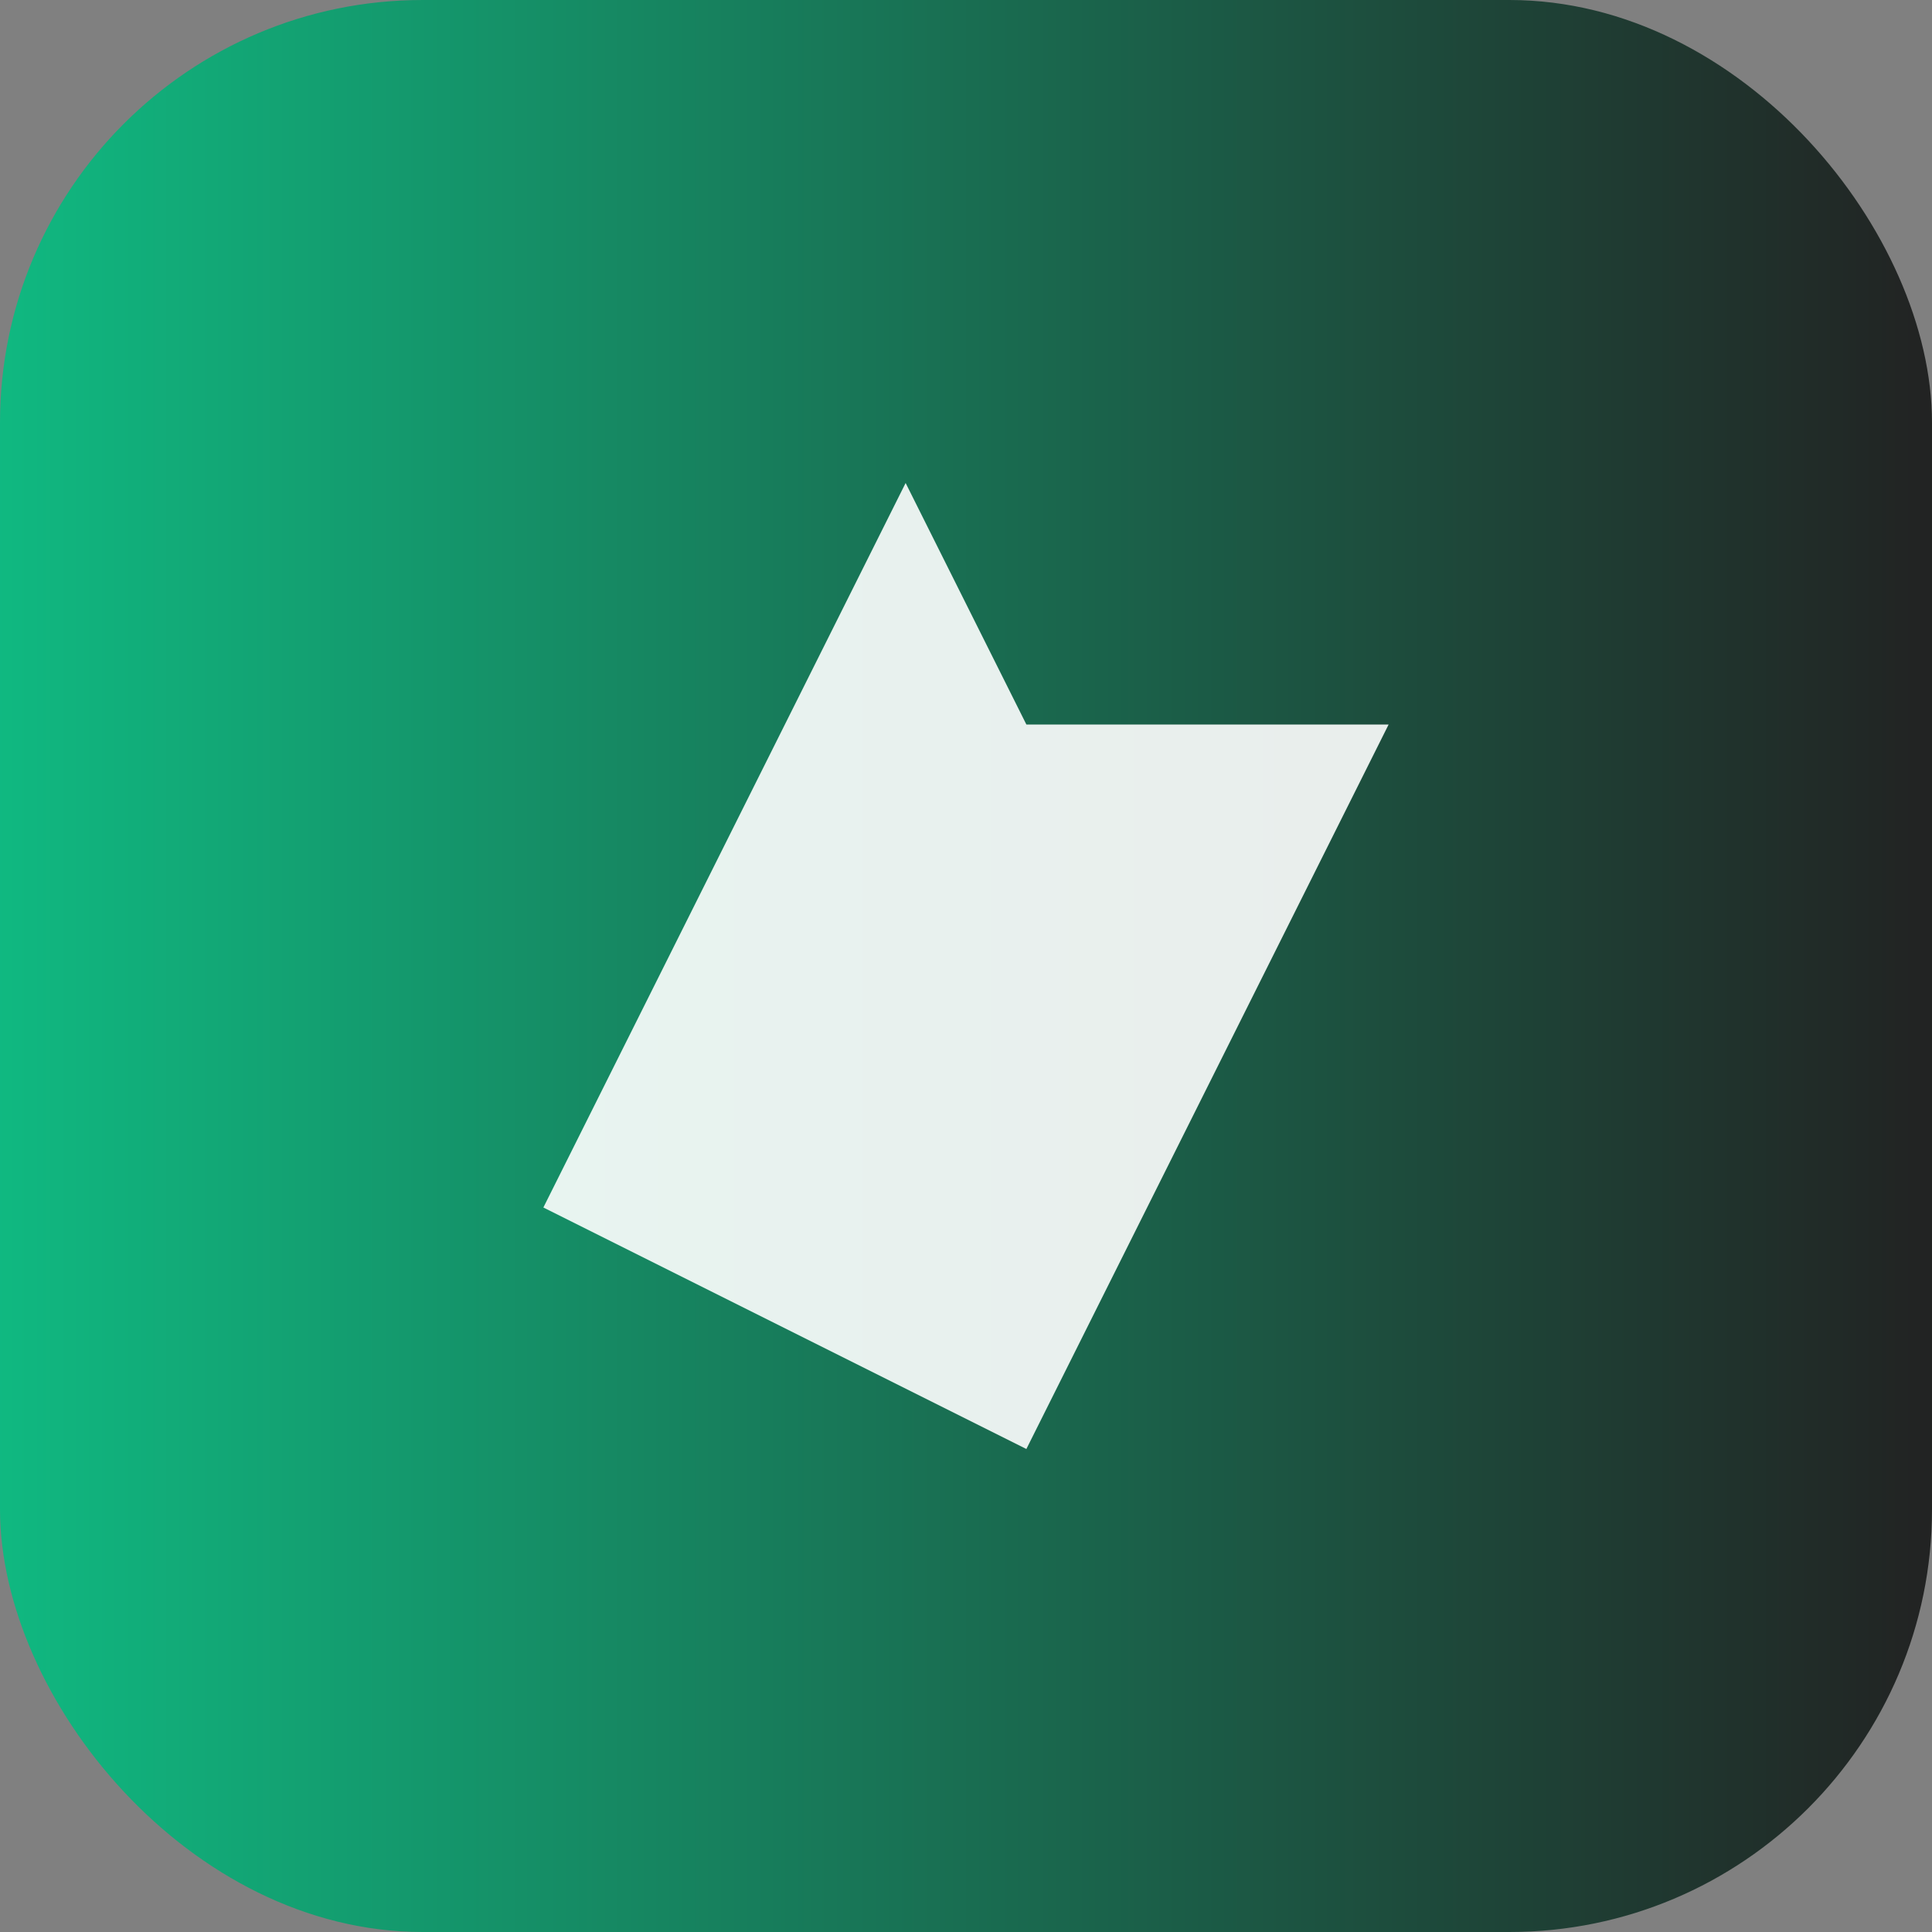<svg xmlns="http://www.w3.org/2000/svg" viewBox="0 0 64 64">
  <rect x="0" y="0" width="64" height="64" fill="#808080" stroke="none"/>
  <defs><linearGradient id="g" x1="0" x2="1"><stop offset="0" stop-color="#10B981"/><stop offset="1" stop-color="#222"/></linearGradient></defs>
  <rect rx="14" ry="14" width="64" height="64" fill="url(#g)"/>
  <path d="M18 40 L30 16 L34 24 L46 24 L34 48 Z" fill="#ffffff" opacity="0.9"/>
</svg>